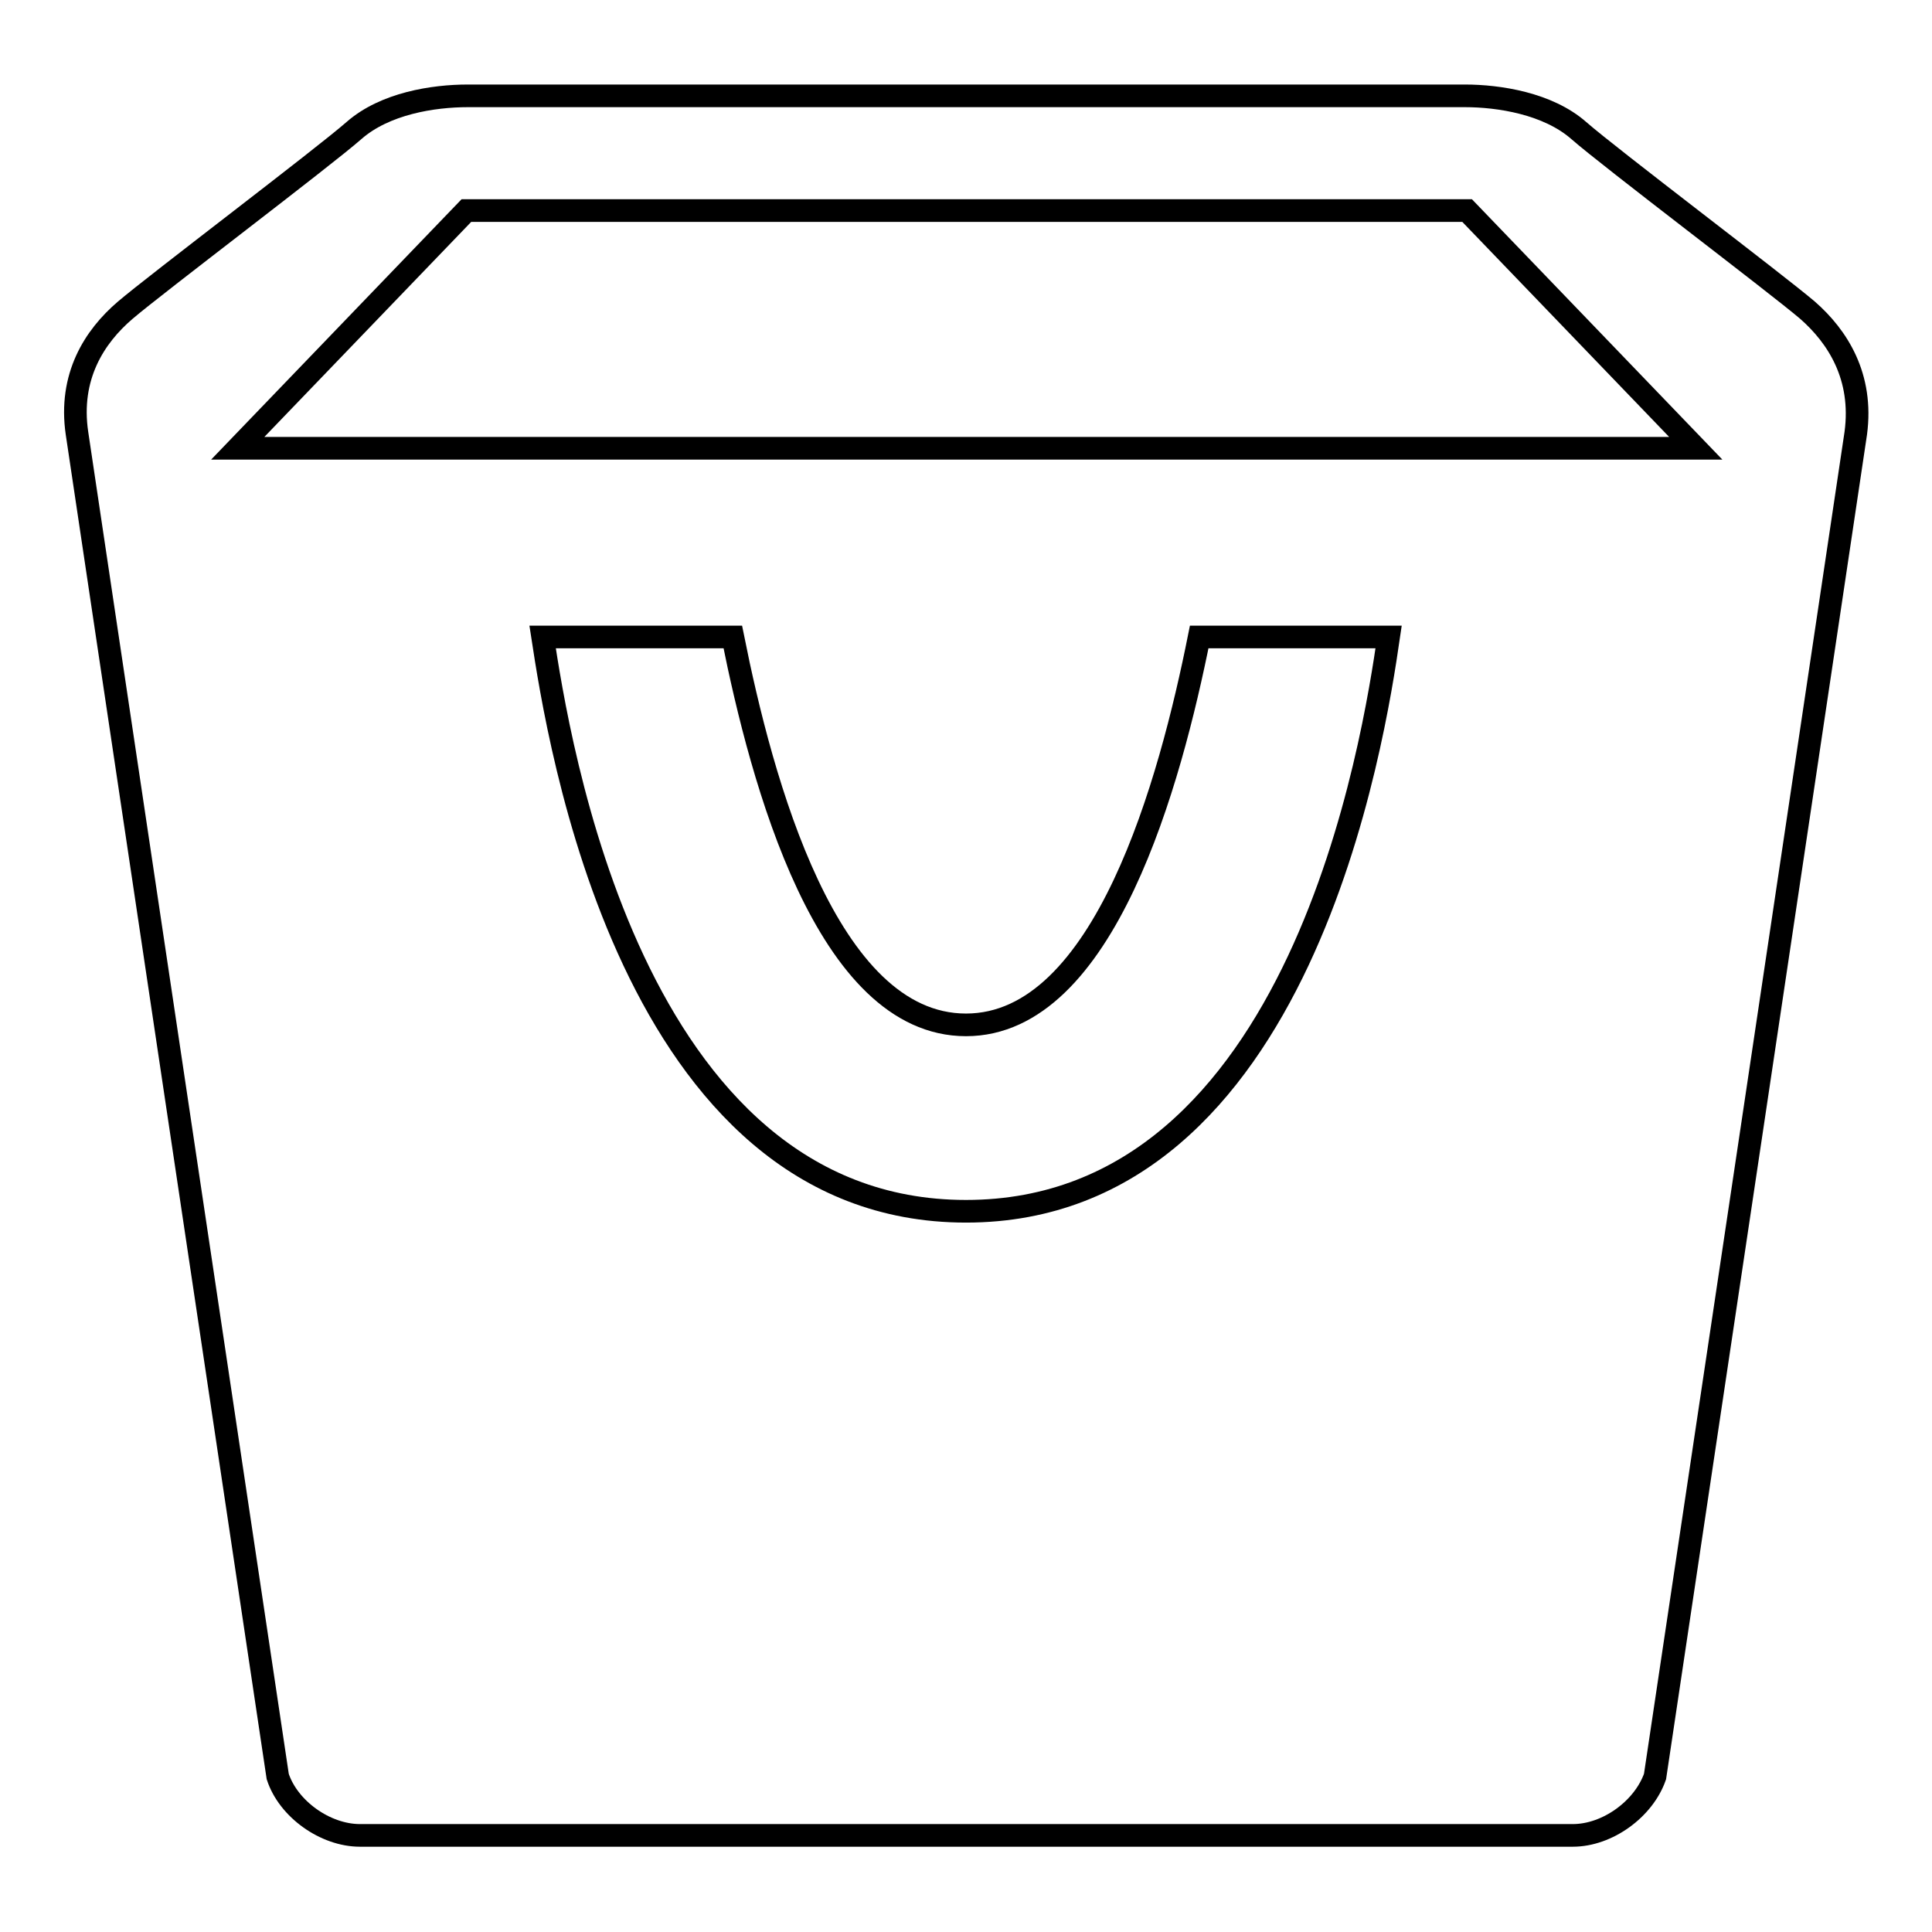 <?xml version="1.0" encoding="utf-8"?>
<!-- Svg Vector Icons : http://www.onlinewebfonts.com/icon -->
<!DOCTYPE svg PUBLIC "-//W3C//DTD SVG 1.1//EN" "http://www.w3.org/Graphics/SVG/1.1/DTD/svg11.dtd">
<svg version="1.1" xmlns="http://www.w3.org/2000/svg" xmlns:xlink="http://www.w3.org/1999/xlink" x="0px" y="0px" viewBox="0 0 256 256" enable-background="new 0 0 256 256" xml:space="preserve">
<g><g><g><g><path stroke-width="3" fill-opacity="0" stroke="#000000"  d="M239.5,41.1c-4.1-3.5-26.2-20.2-30.3-23.8c-4.1-3.6-10.6-4.6-15.1-4.6H62c-4.6,0-11,1-15.1,4.6c-4.1,3.6-26.2,20.3-30.3,23.8c-4.1,3.5-7.5,8.8-6.4,16.3c1.1,7.5,26.6,178,26.6,178c1.4,4.3,6.3,7.8,10.9,7.8h160.7c4.6,0,9.4-3.5,10.9-7.8c0,0,25.5-170.5,26.6-178C246.9,49.9,243.5,44.6,239.5,41.1z M128,160.5c-44.6,0-54.1-63.1-56.1-76.1h25.2c3.8,19,12.4,51.4,30.9,51.4c18.4,0,27.1-32.4,30.9-51.4H184C182.1,97.4,172.6,160.5,128,160.5z M31.5,59.4l30.3-31.5h132.6l30.3,31.5H31.5z"/></g></g><g></g><g></g><g></g><g></g><g></g><g></g><g></g><g></g><g></g><g></g><g></g><g></g><g></g><g></g><g></g></g></g>
</svg>